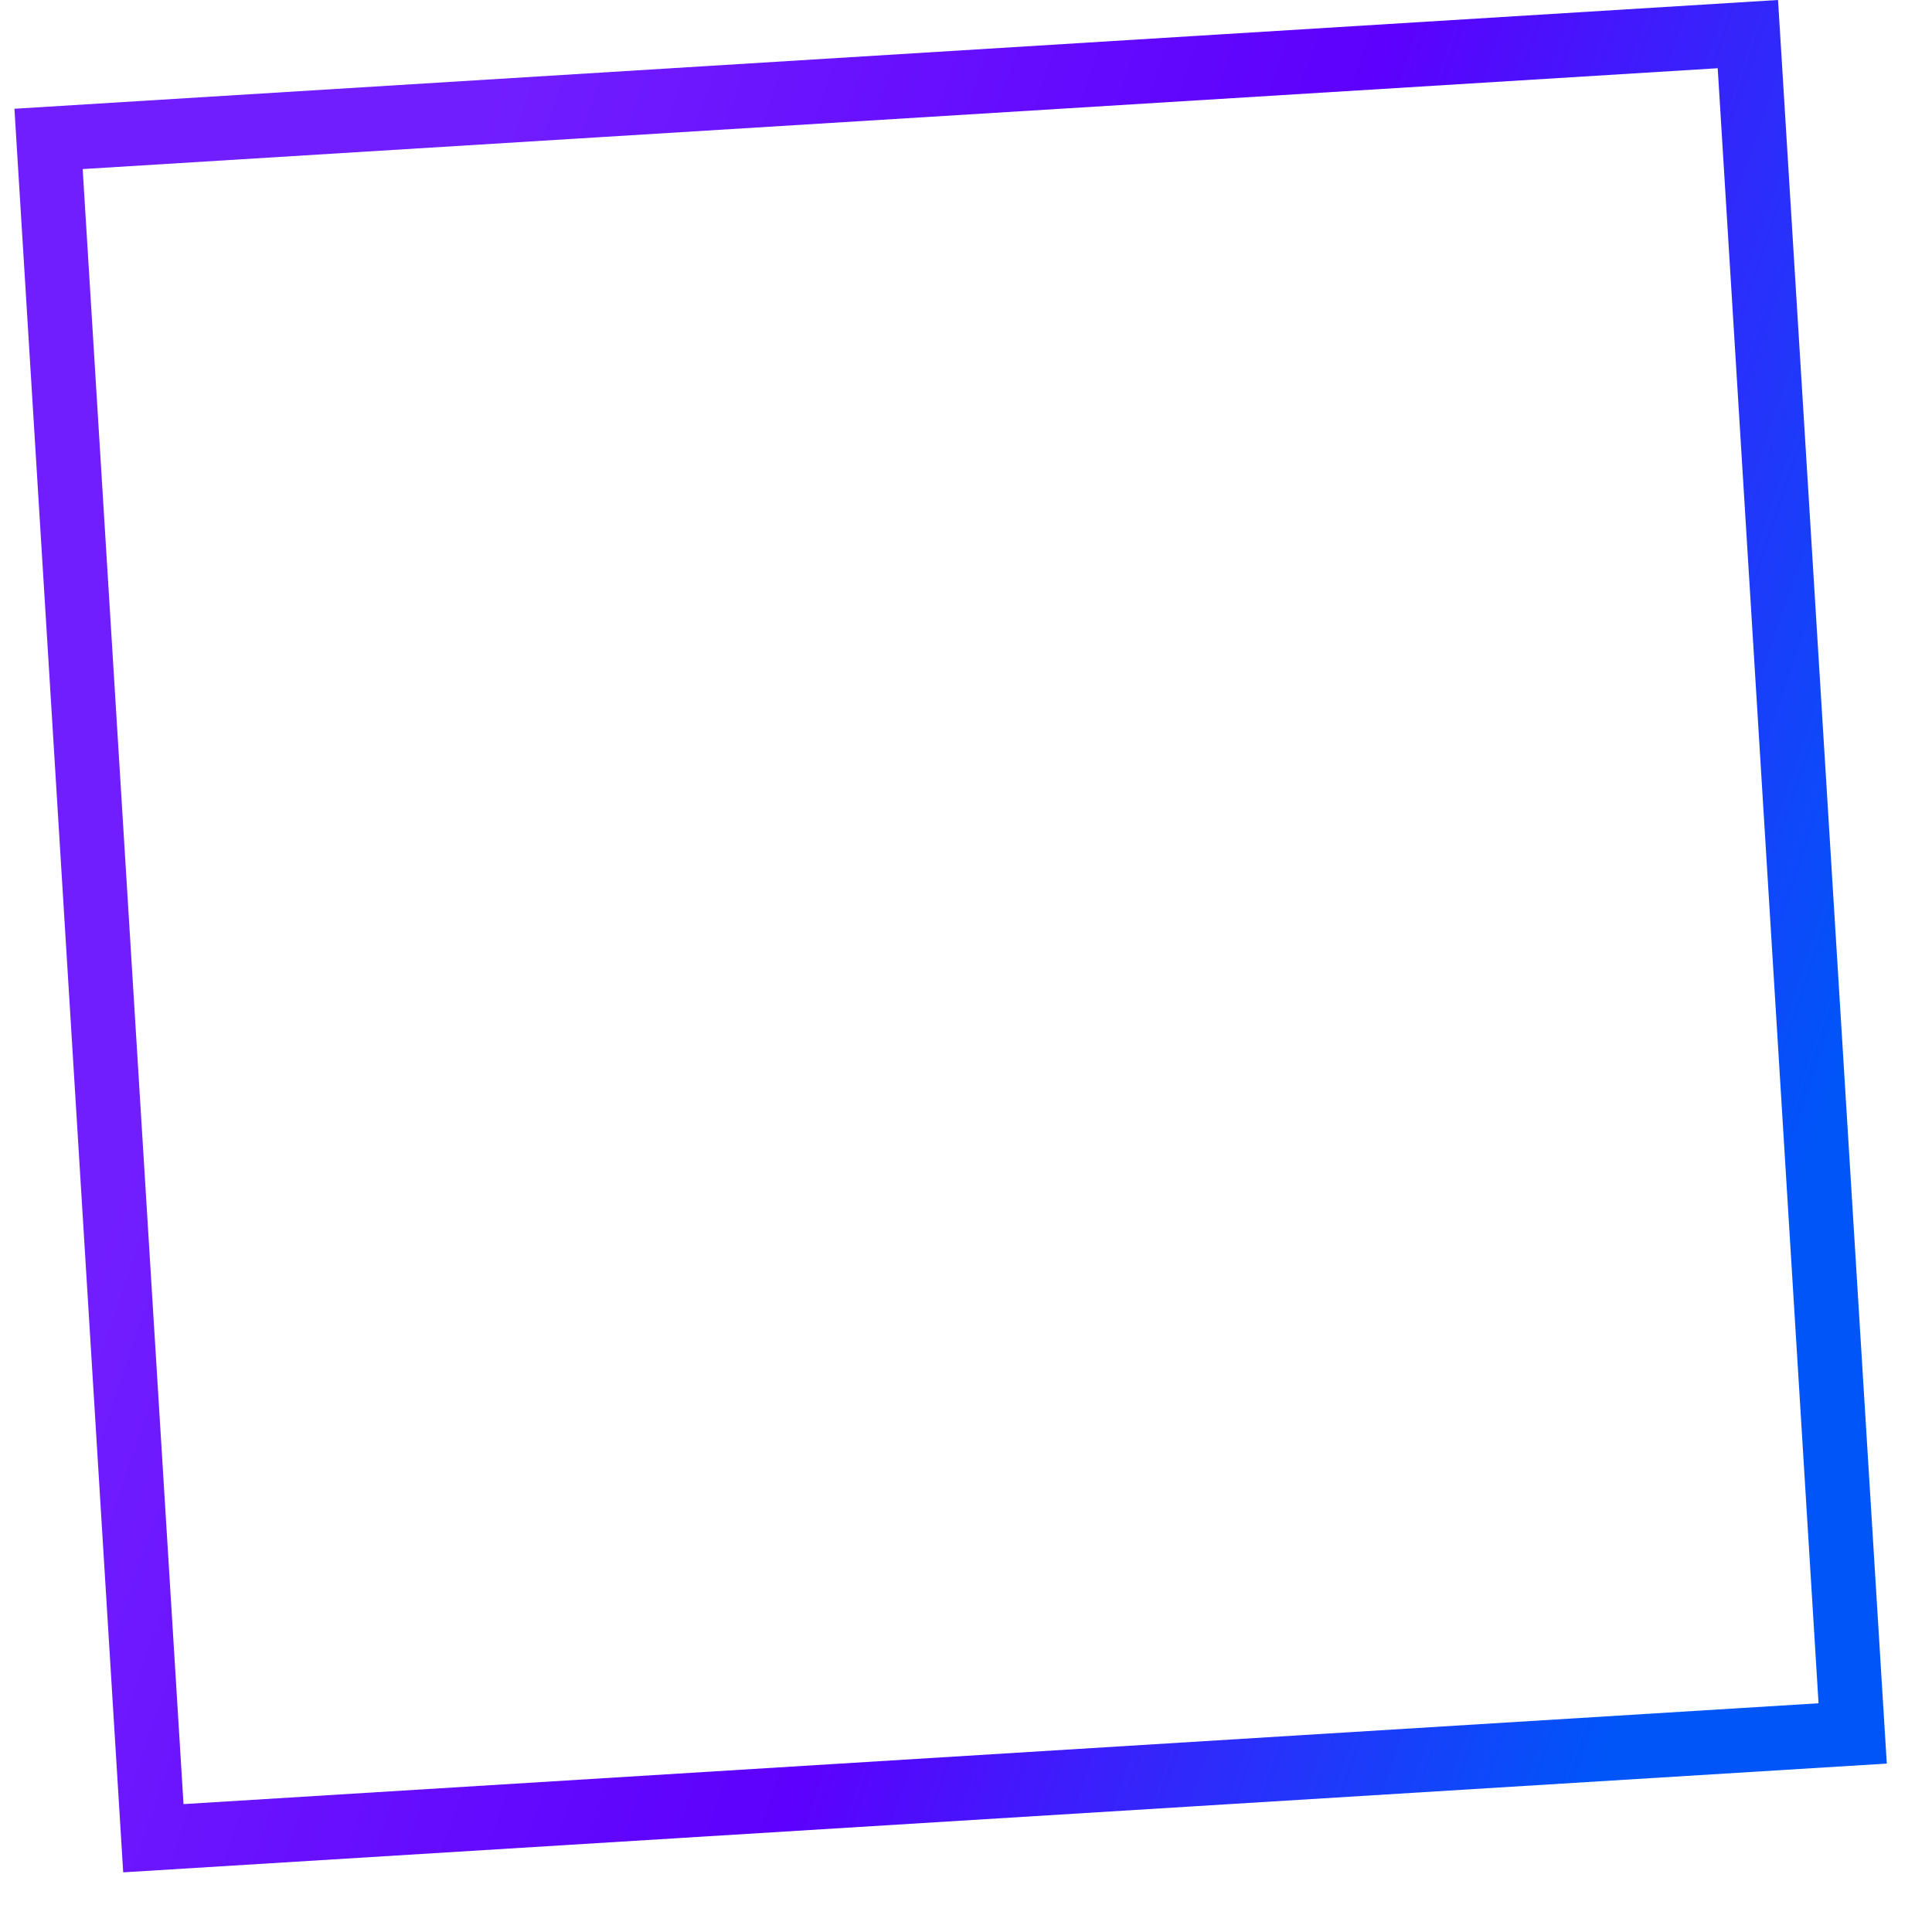 <?xml version="1.0" encoding="UTF-8"?> <svg xmlns="http://www.w3.org/2000/svg" width="30" height="30" viewBox="0 0 30 30" fill="none"> <rect x="0.754" y="2.157" width="26.437" height="26.437" transform="rotate(-3.529 0.754 2.157)" stroke="url(#paint0_linear_426_191)"></rect> <defs> <linearGradient id="paint0_linear_426_191" x1="6.081" y1="5.447" x2="29.025" y2="14.84" gradientUnits="userSpaceOnUse"> <stop stop-color="#711EFF"></stop> <stop offset="0.526" stop-color="#5D00FD"></stop> <stop offset="1" stop-color="#0055F9"></stop> </linearGradient> </defs> </svg> 